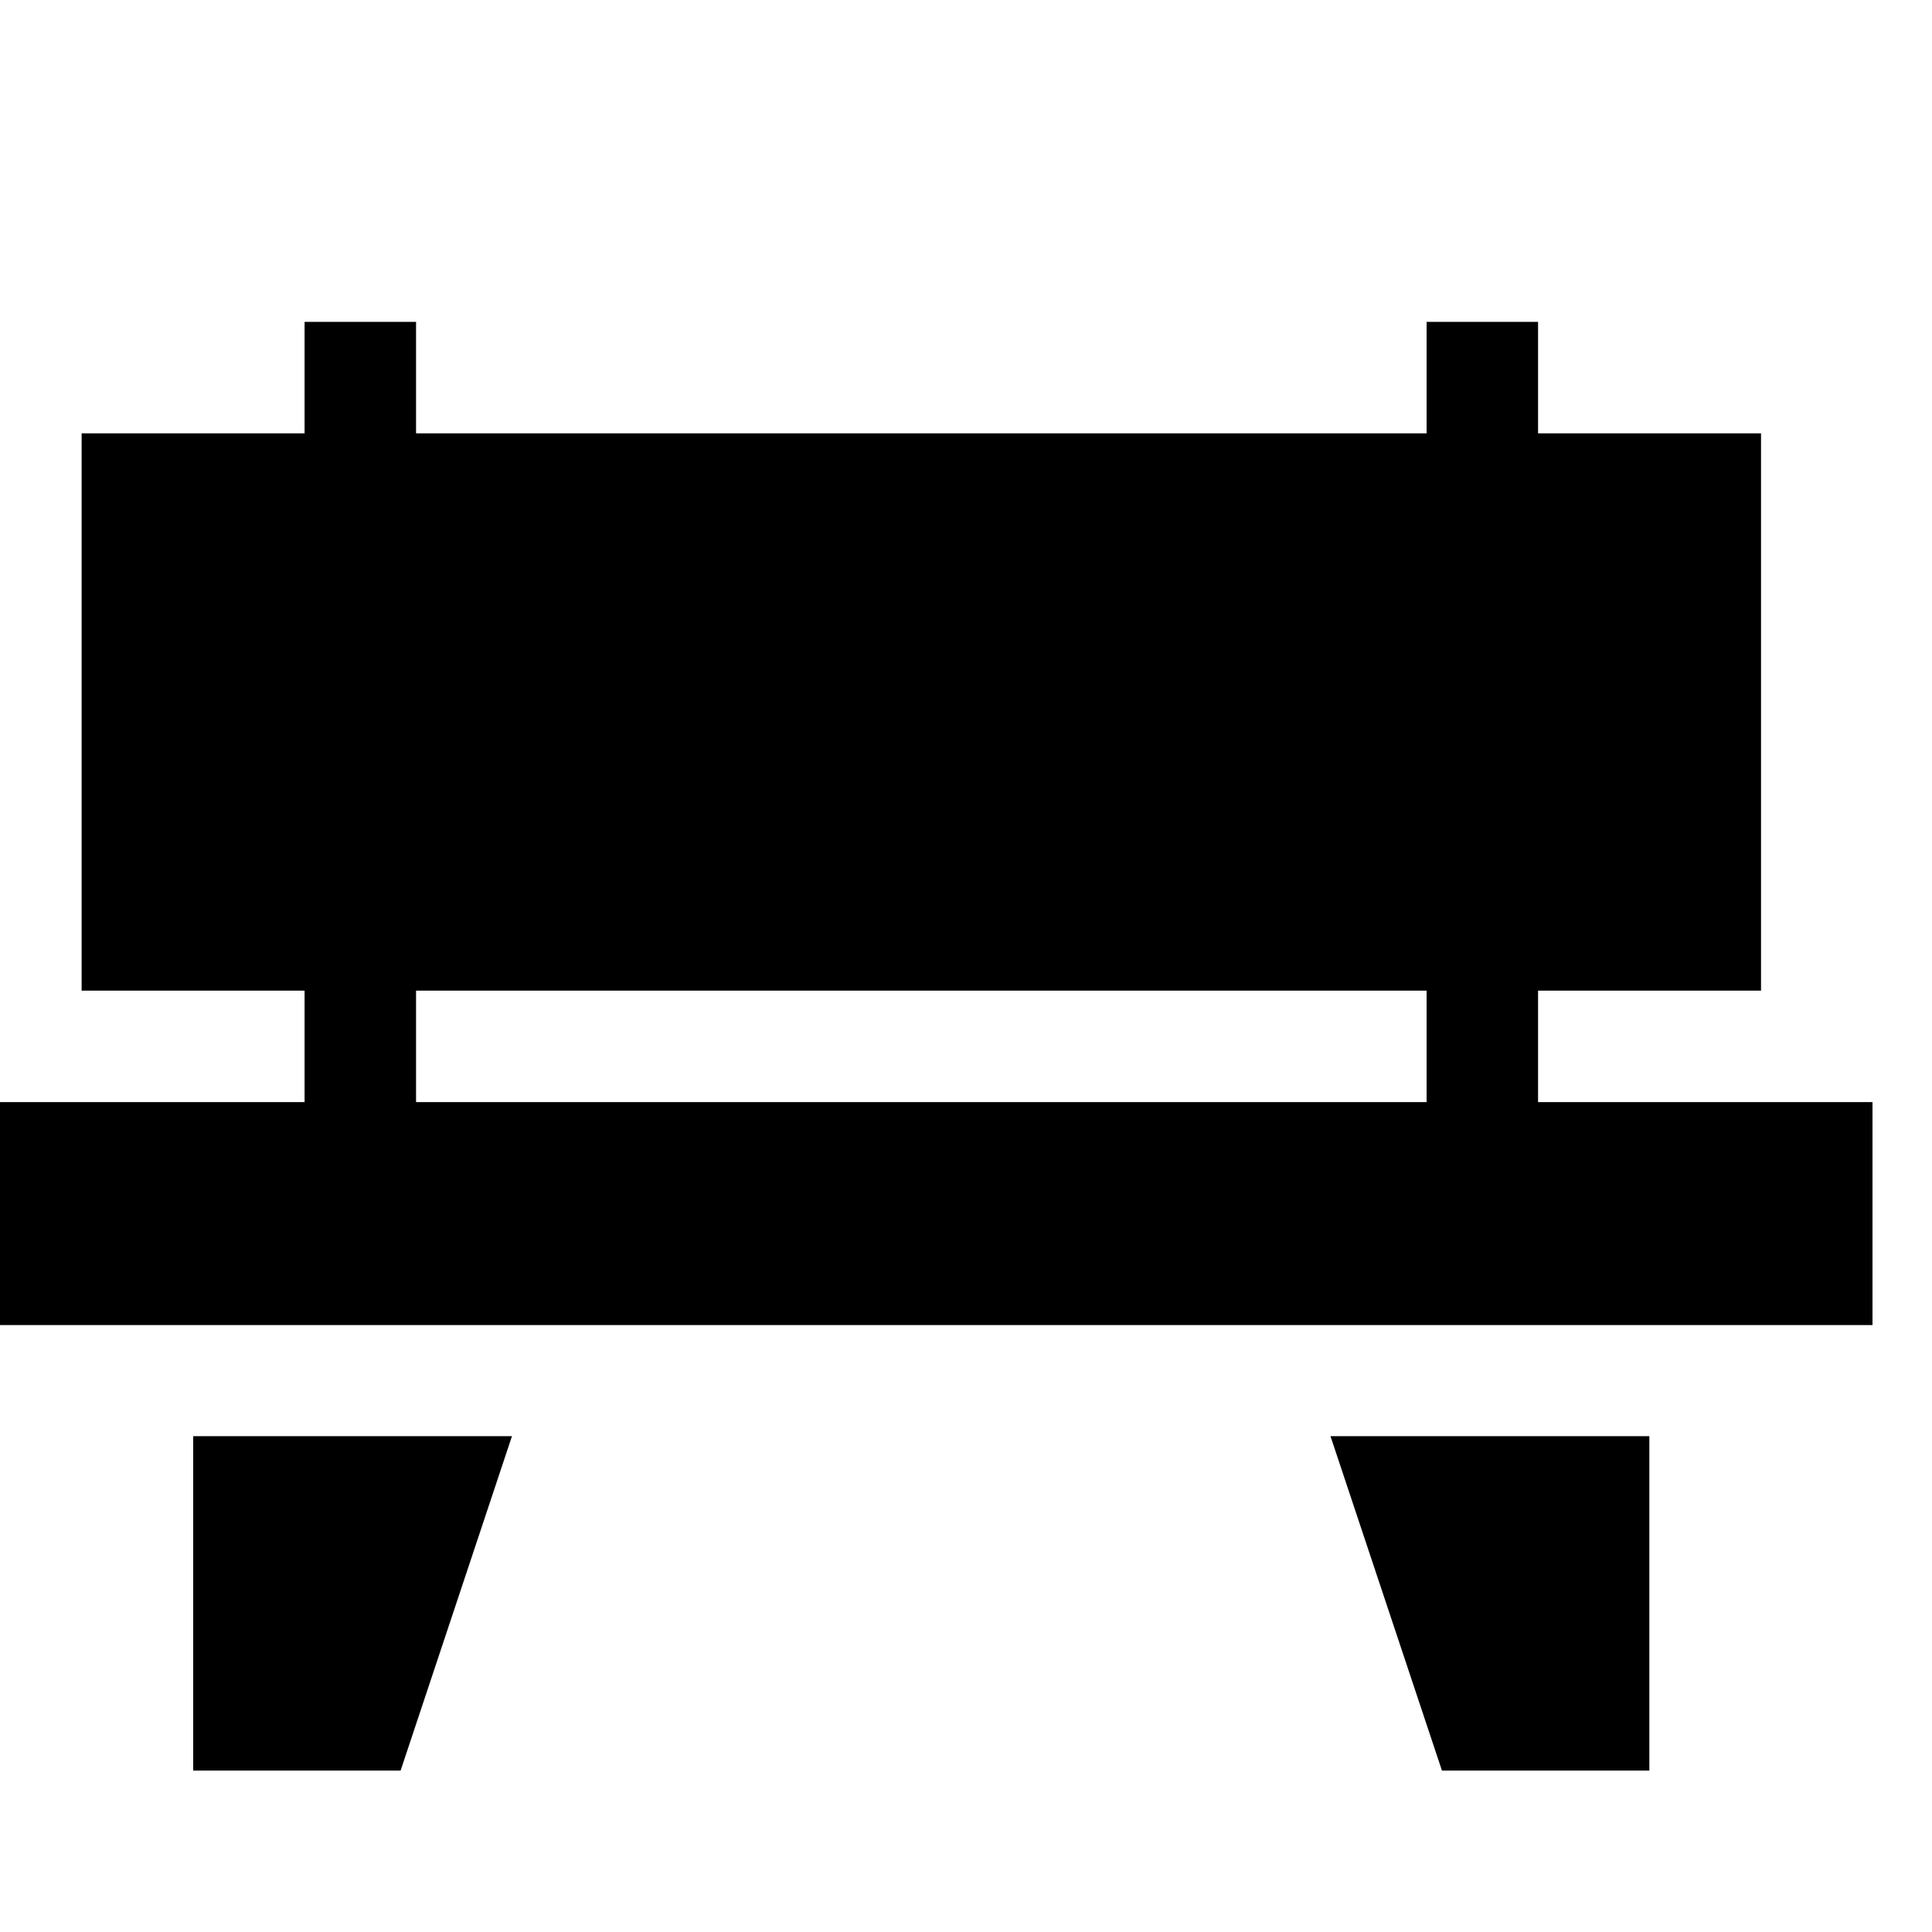 <svg width="20" height="20" viewBox="0 0 20 20" fill="none" xmlns="http://www.w3.org/2000/svg">
<g clip-path="url(#clip0_1084_2866)">
<path d="M15.922 10.255H18.23V4.486H15.922V3.332H14.768V4.486H4.307V3.332H3.153V4.486H0.845V10.255H3.153V11.409H-0.309V13.717H19.384V11.409H15.922V10.255ZM4.307 10.255H14.768V11.409H4.307V10.255Z" fill="black" style="fill:black;fill-opacity:1;"/>
<path d="M2 14.867V18.329H4.147L5.3 14.867H2Z" fill="black" style="fill:black;fill-opacity:1;"/>
<path d="M17.074 14.867H13.773L14.927 18.329H17.074V14.867Z" fill="black" style="fill:black;fill-opacity:1;"/>
</g>
<defs>
<clipPath id="clip0_1084_2866">
<rect width="20" height="20" fill="white" style="fill:white;fill-opacity:1;"/>
</clipPath>
</defs>
</svg>
